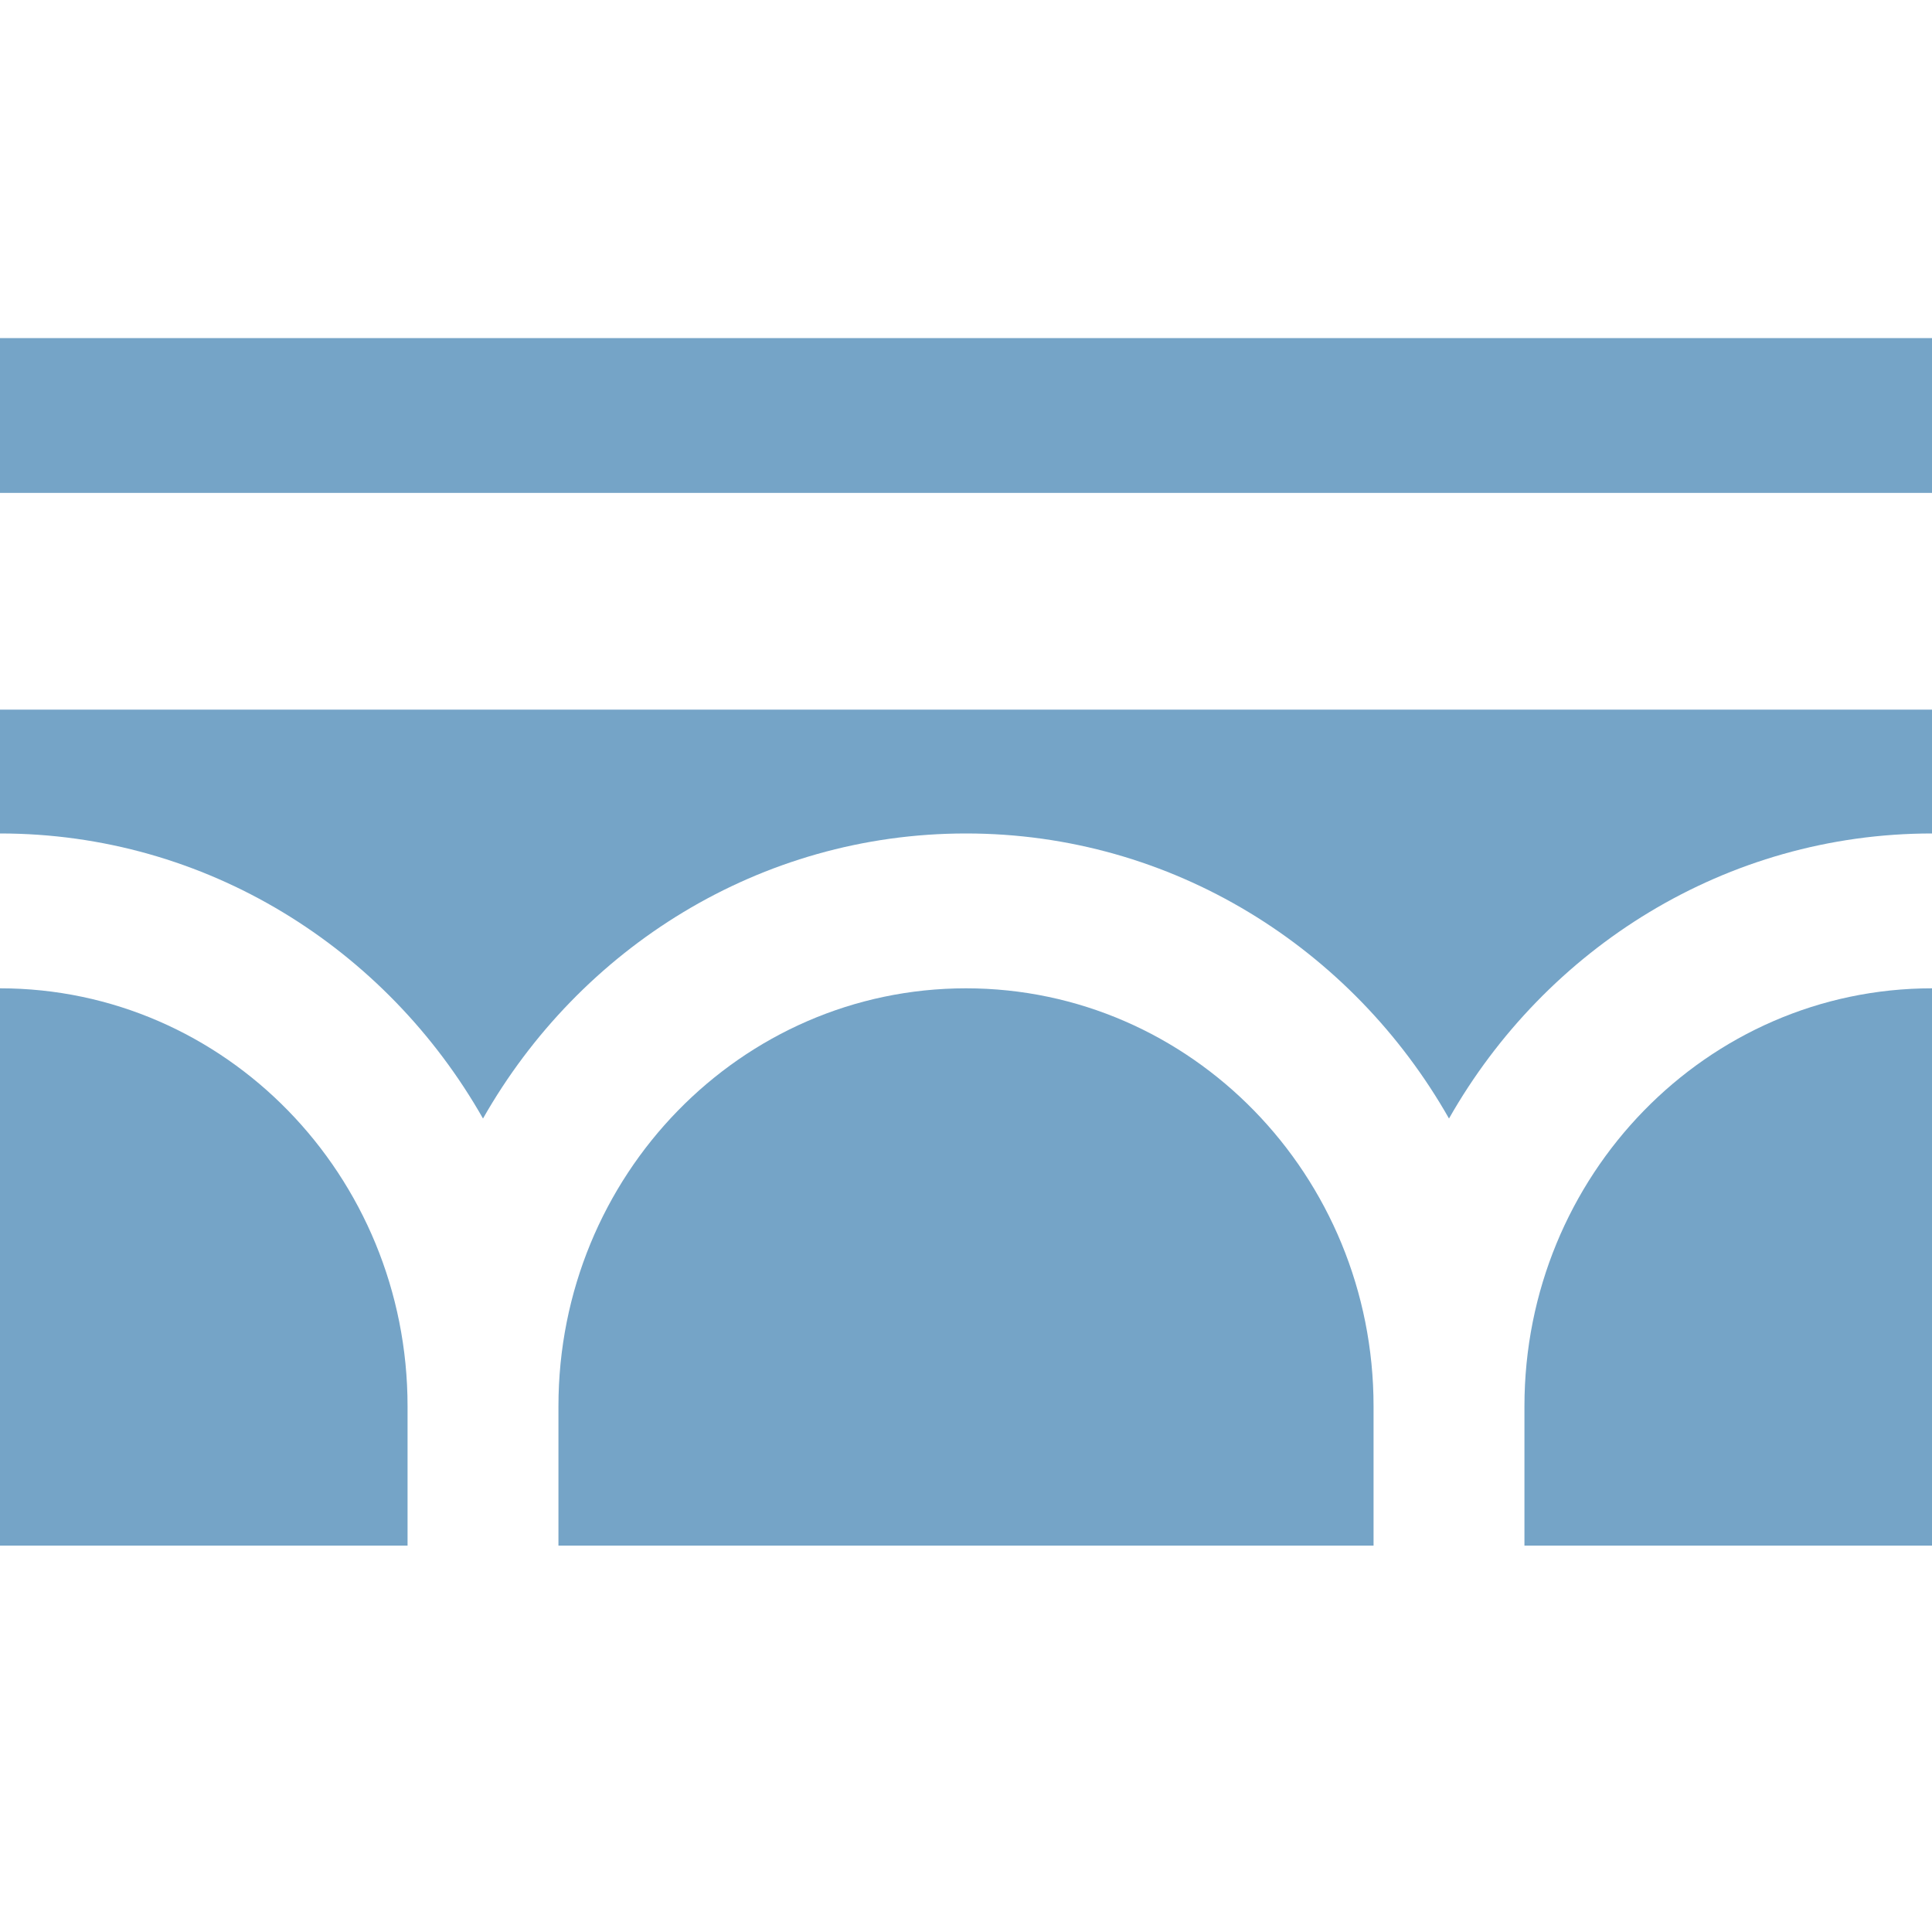 <svg width="40" height="40" viewBox="0 0 40 40" fill="none" xmlns="http://www.w3.org/2000/svg">
<path d="M0 7H40V10.205H0V7Z" fill="#75A4C7"/>
<path d="M40 14.692H0V17.256C4.269 17.256 7.997 19.629 10 23.158C12.003 19.629 15.731 17.256 20 17.256C24.269 17.256 27.997 19.629 30 23.158C32.003 19.629 35.731 17.256 40 17.256V14.692Z" fill="#75A4C7"/>
<path d="M40 20.462C35.34 20.462 31.562 24.336 31.562 29.115V32H40V20.462Z" fill="#75A4C7"/>
<path d="M28.438 32V29.115C28.438 24.336 24.66 20.462 20 20.462C15.34 20.462 11.562 24.336 11.562 29.115V32H28.438Z" fill="#75A4C7"/>
<path d="M8.438 32V29.115C8.438 24.336 4.66 20.462 0 20.462V32H8.438Z" fill="#75A4C7"/>
</svg>
